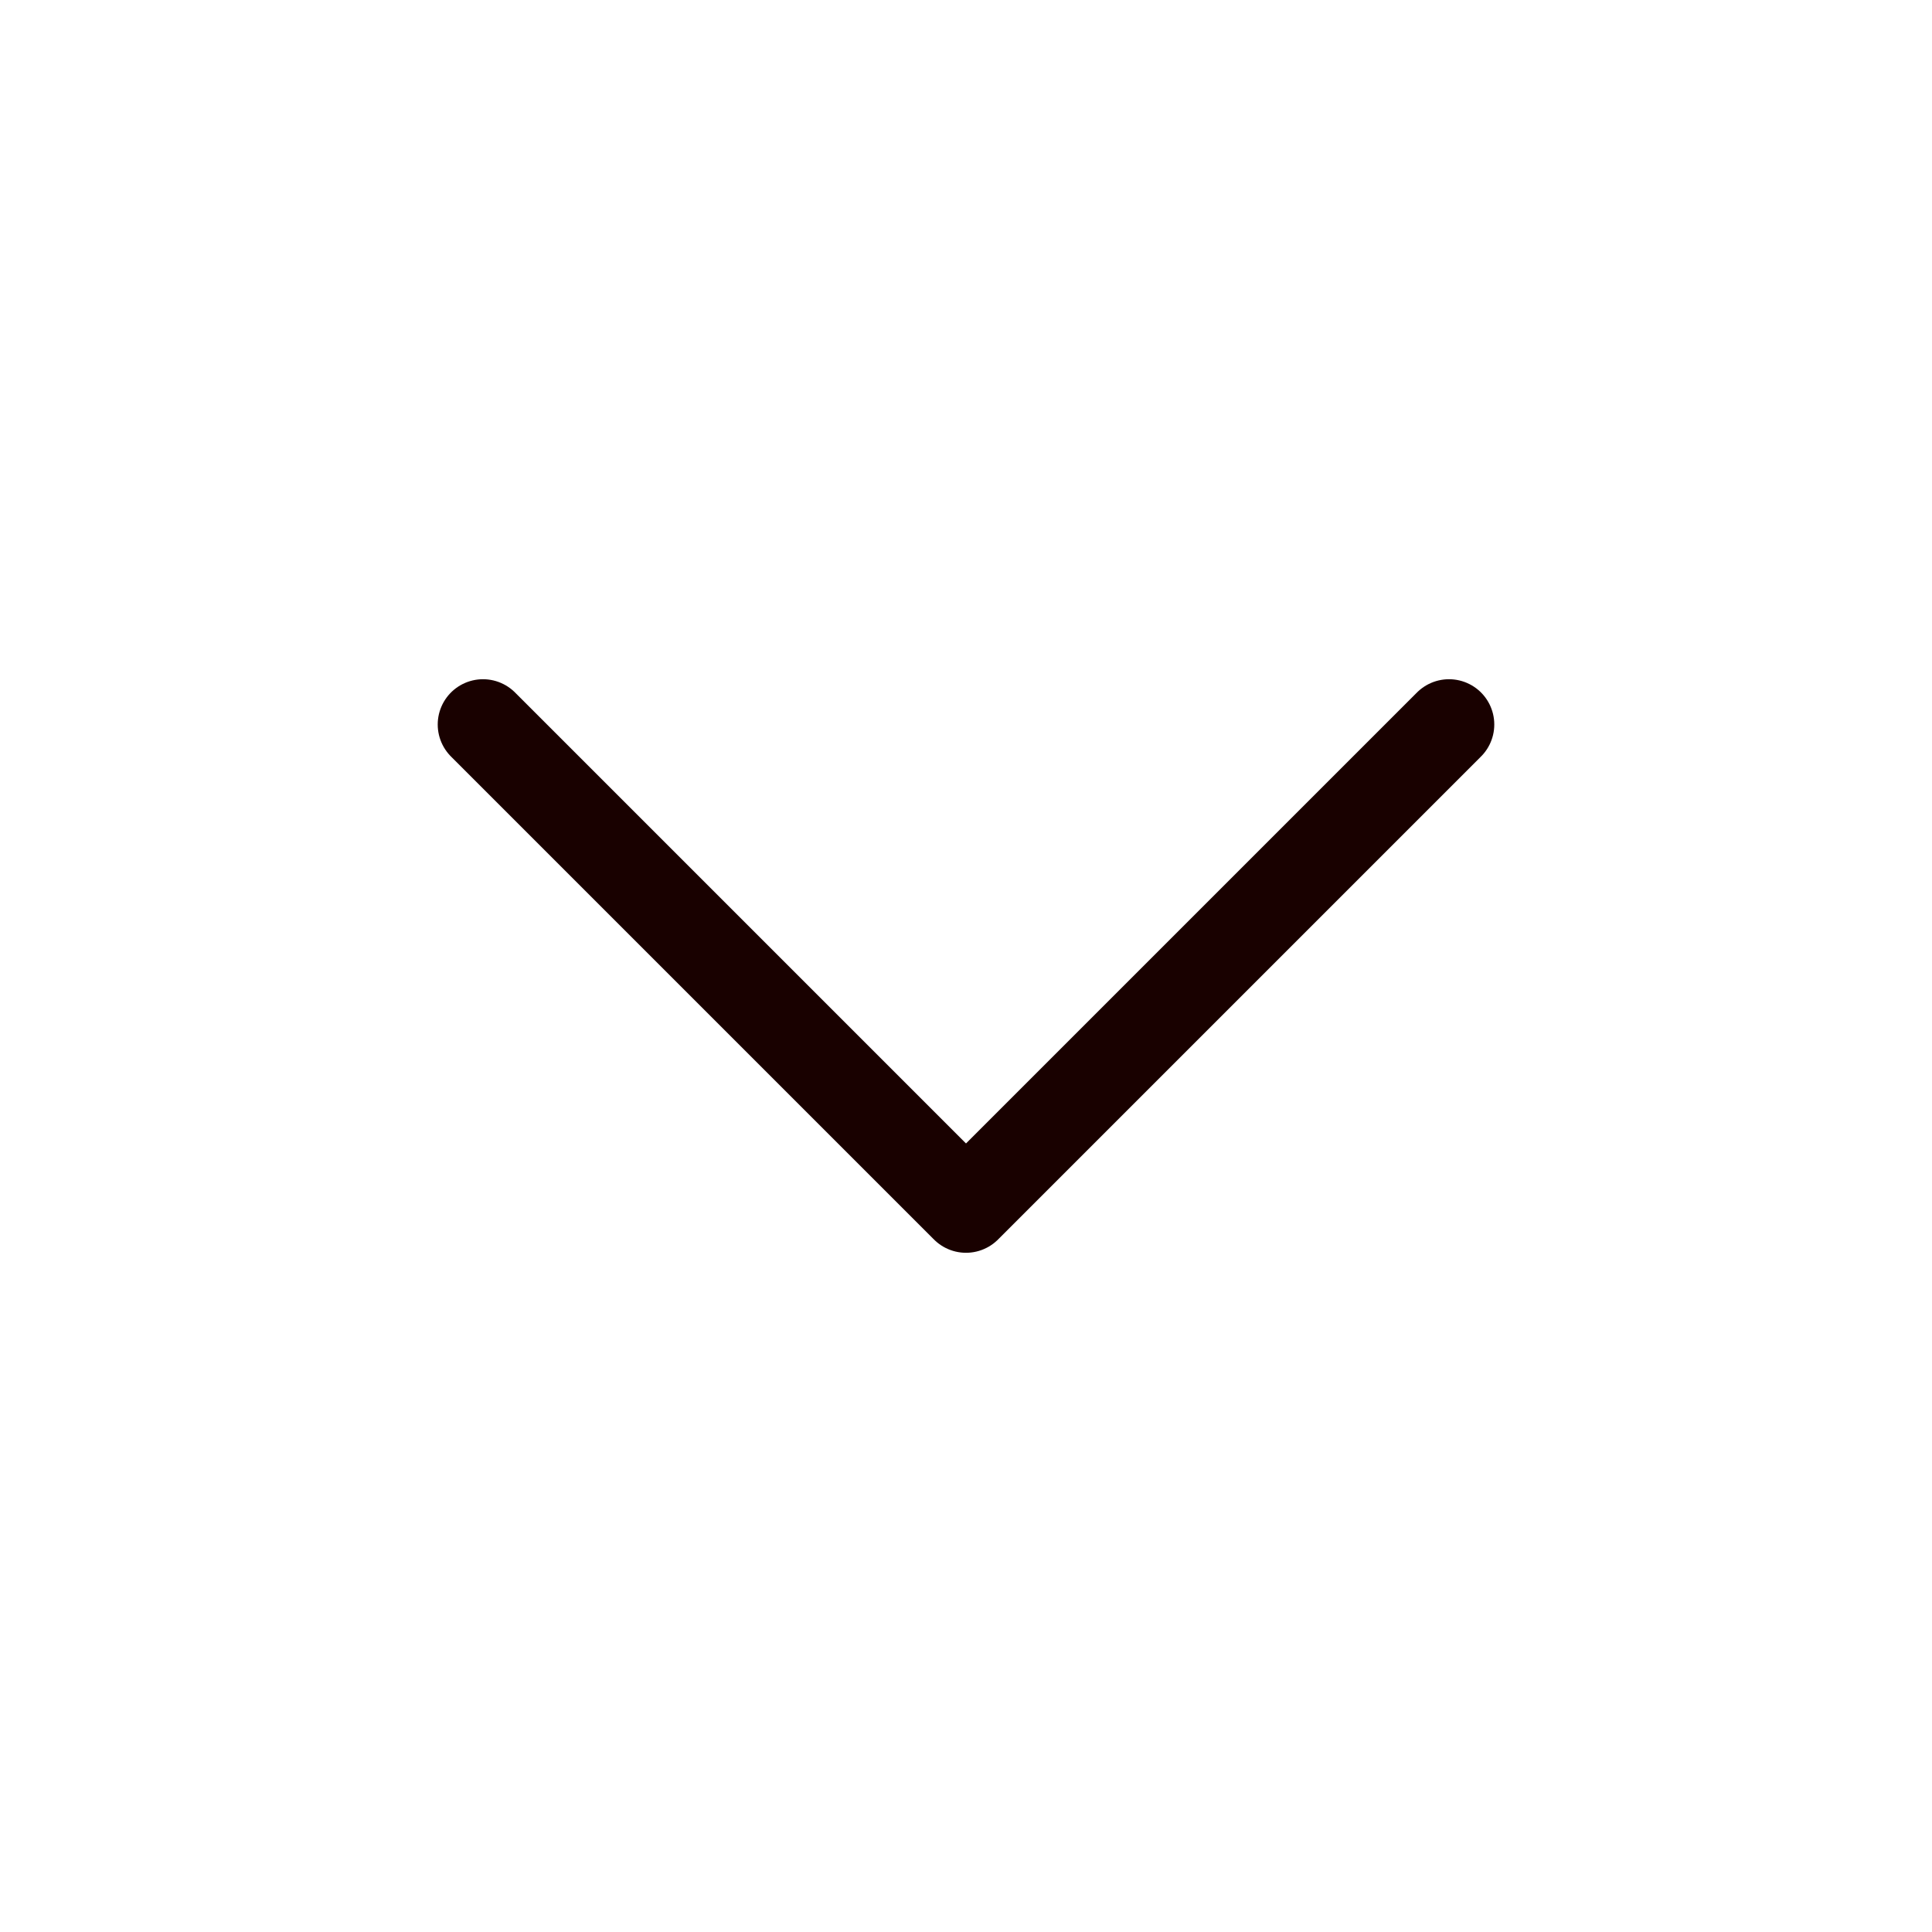 <svg xmlns="http://www.w3.org/2000/svg" width="32" height="32" viewBox="0 0 32 32" fill="none">
	<path d="M8 12L16 20L24 12" stroke="#190100" stroke-width="1.5" stroke-linecap="round" stroke-linejoin="round"/>
</svg>